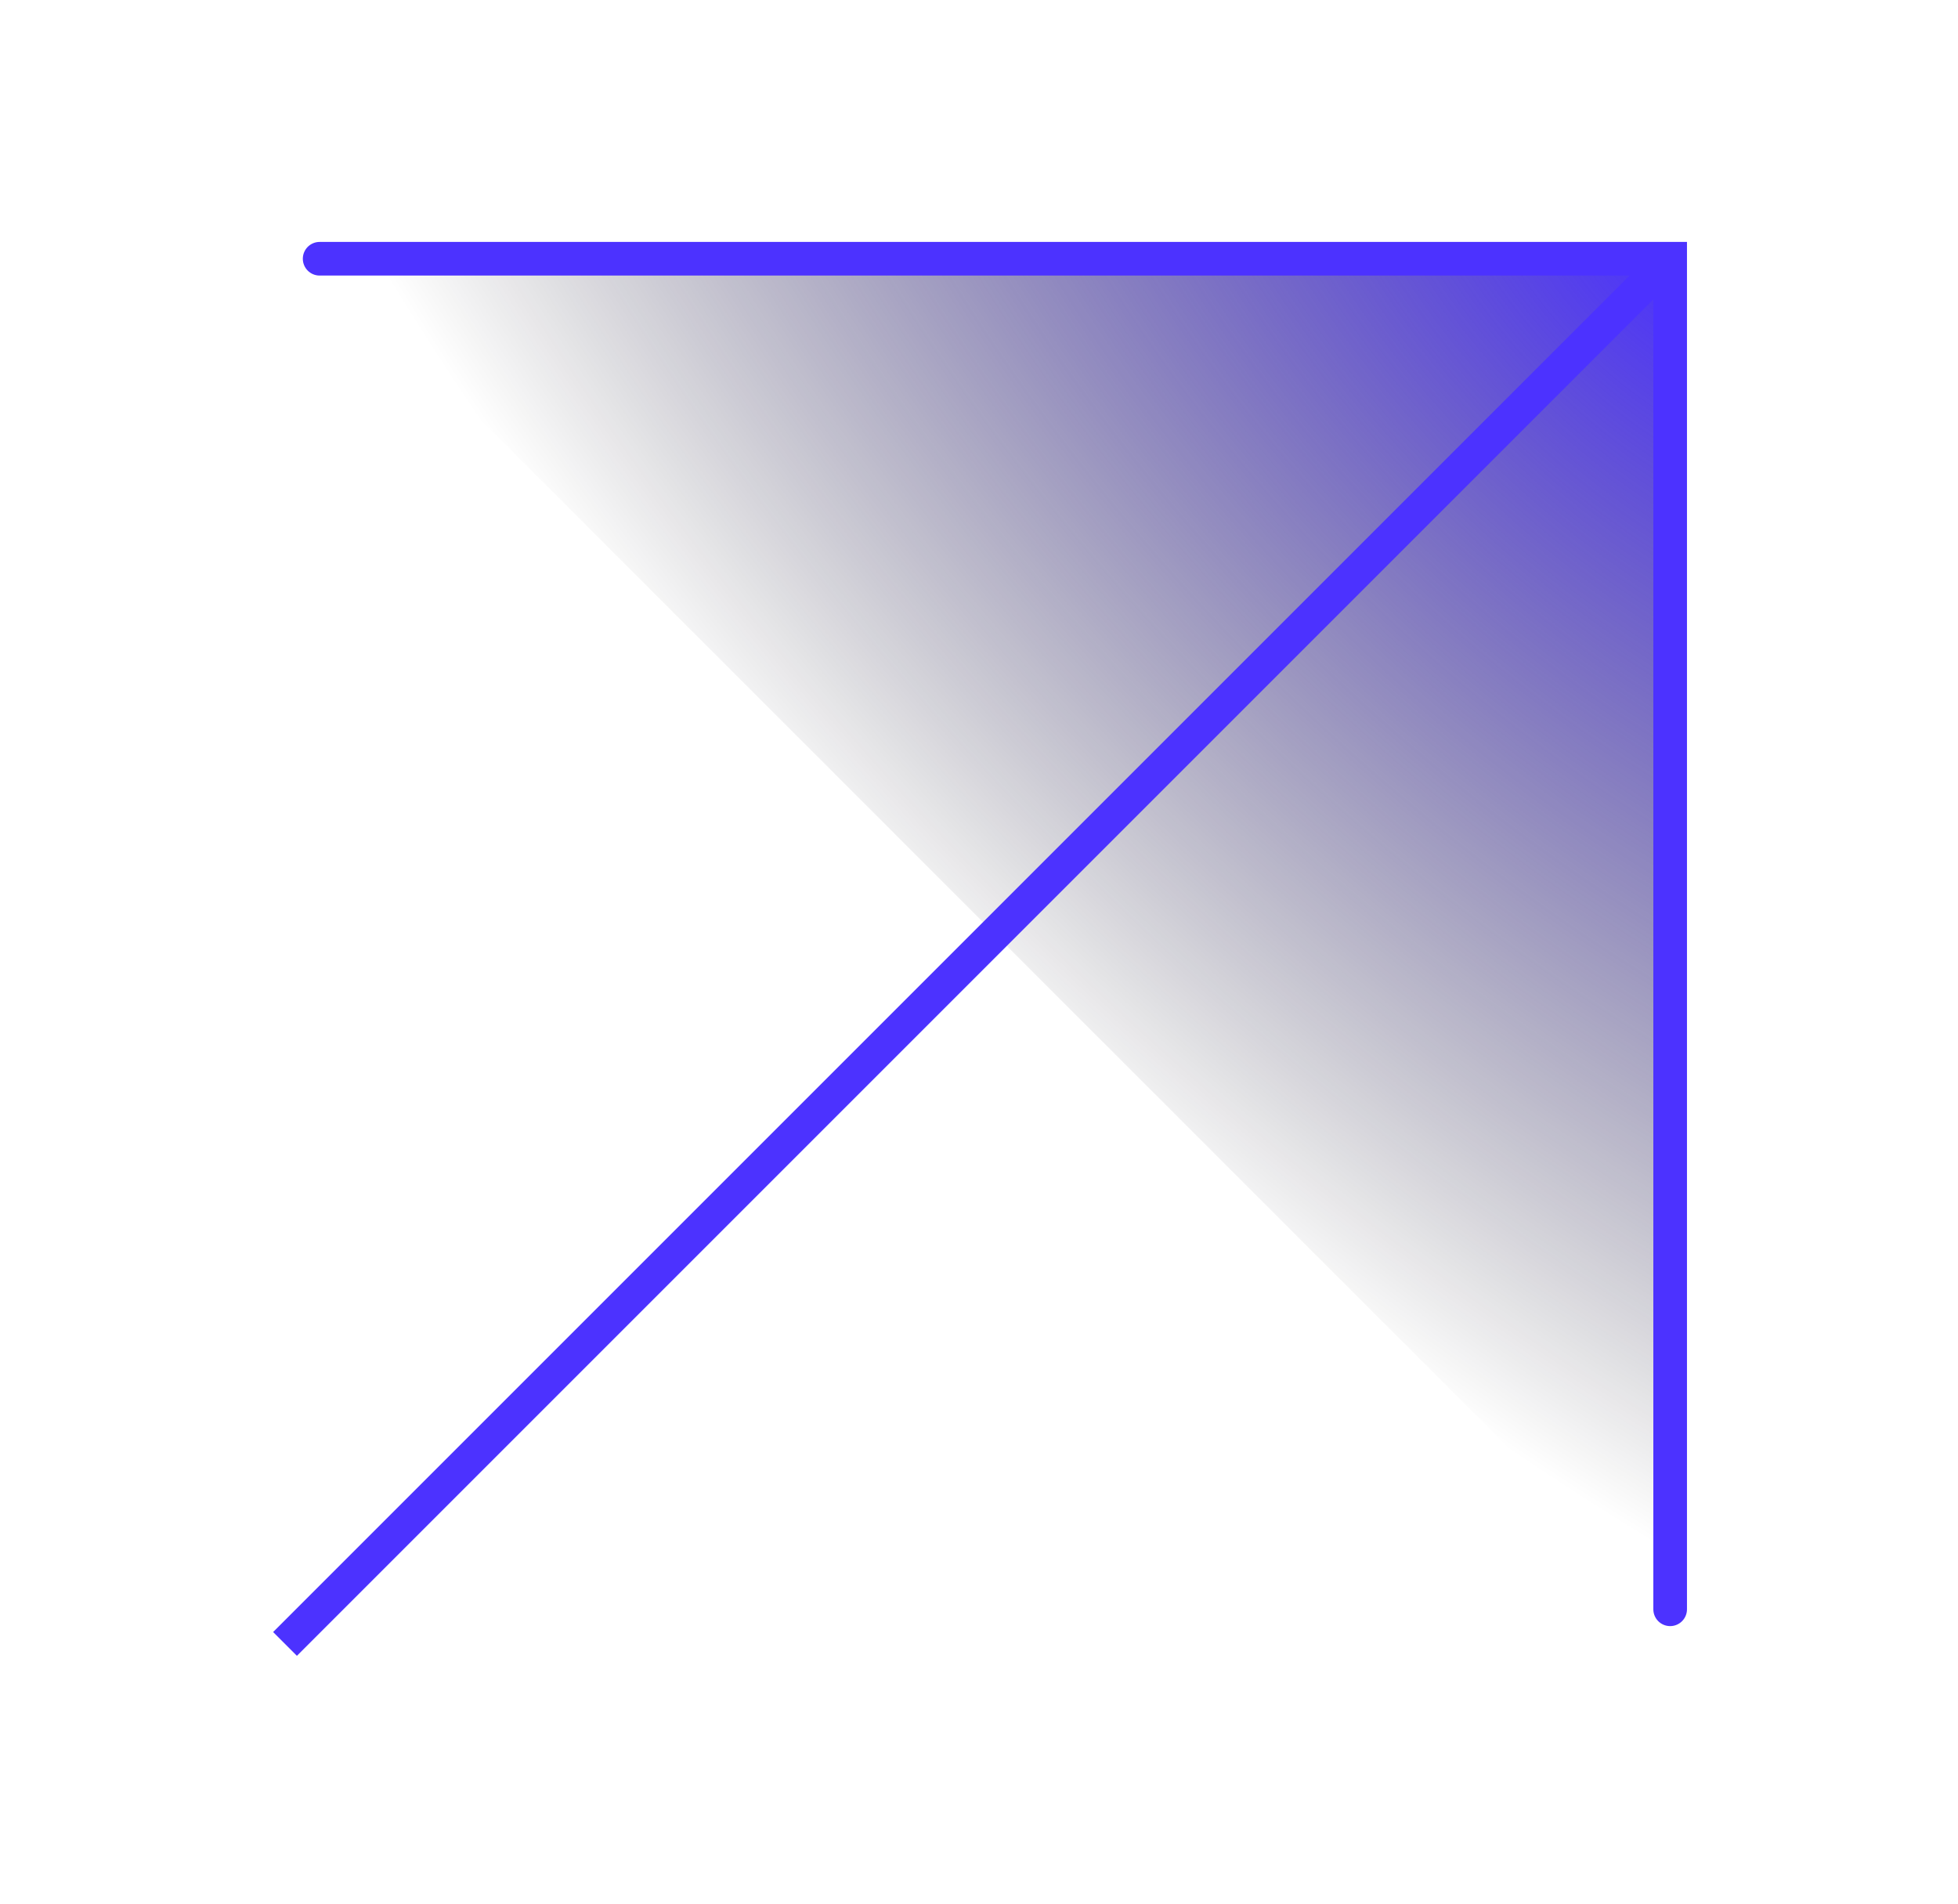 <svg xmlns="http://www.w3.org/2000/svg" xmlns:xlink="http://www.w3.org/1999/xlink" width="291" height="283" viewBox="0 0 291 283">
  <defs>
    <radialGradient id="radial-gradient" cx="1" cy="0.5" r="1.072" gradientTransform="translate(2 1) rotate(180)" gradientUnits="objectBoundingBox">
      <stop offset="0" stop-color="#4c32ff"/>
      <stop offset="1" stop-opacity="0"/>
    </radialGradient>
    <clipPath id="clip-event-shadow-cross-arrow">
      <rect width="291" height="283"/>
    </clipPath>
  </defs>
  <g id="event-shadow-cross-arrow" clip-path="url(#clip-event-shadow-cross-arrow)">
    <g id="Group_13042" data-name="Group 13042" transform="translate(-3379.439 -1321.325) rotate(-45)">
      <path id="Path_56" data-name="Path 56" d="M-986.876,7345.9l141.927,141.927-141.927,141.927" transform="translate(2448.583 -3961.176)" stroke="#4c32ff" stroke-linecap="round" stroke-width="5" fill="url(#radial-gradient)"/>
      <line id="Line_28" data-name="Line 28" x1="291.27" transform="translate(1312.5 3526.652)" fill="none" stroke="#4c32ff" stroke-width="5"/>
    </g>
  </g>
</svg>
